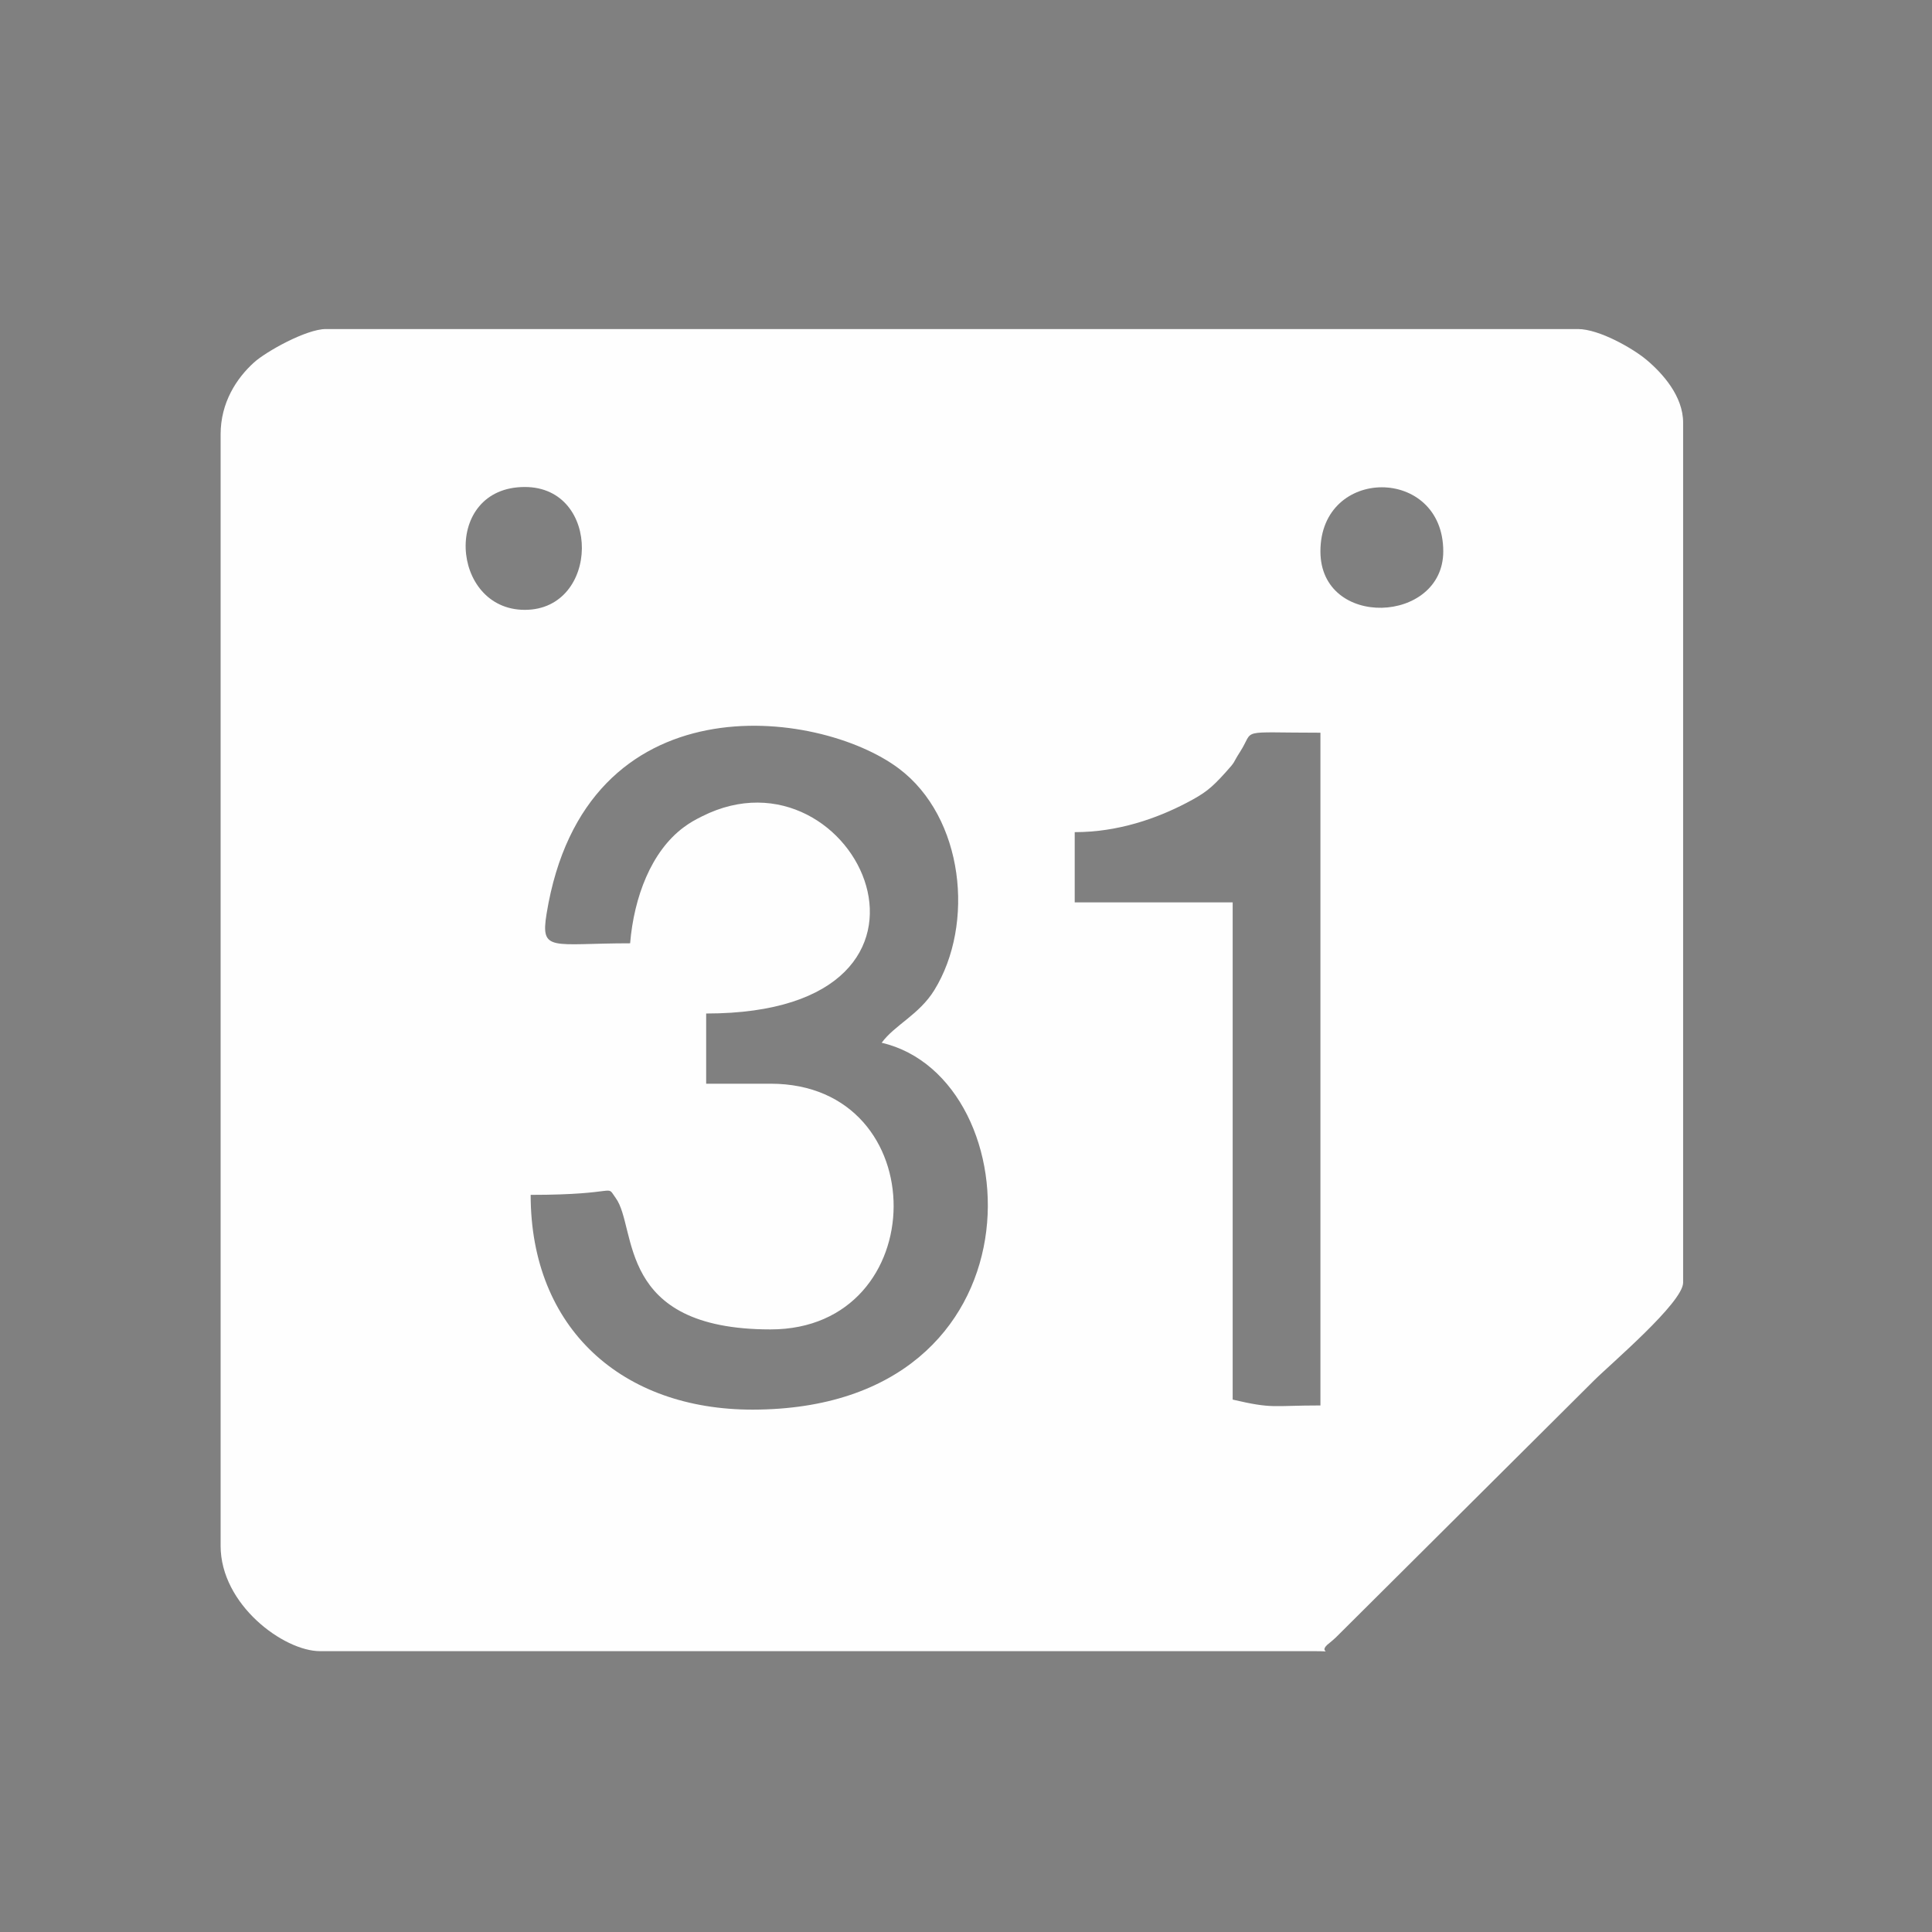 <?xml version="1.0" encoding="UTF-8"?>
<!DOCTYPE svg PUBLIC "-//W3C//DTD SVG 1.1//EN" "http://www.w3.org/Graphics/SVG/1.1/DTD/svg11.dtd">
<!-- Creator: CorelDRAW X7 -->
<svg xmlns="http://www.w3.org/2000/svg" xml:space="preserve" width="100mm" height="100mm" version="1.1" style="shape-rendering:geometricPrecision; text-rendering:geometricPrecision; image-rendering:optimizeQuality; fill-rule:evenodd; clip-rule:evenodd"
viewBox="0 0 100000 100000"
 xmlns:xlink="http://www.w3.org/1999/xlink">
 <rect x="0" y="0" width="100000" height="100000" fill="#808080" stroke="none"/>
 <defs>
  <style type="text/css">
   <![CDATA[
    .str0 {stroke:#2B2A29;stroke-width:200}
    .fil1 {fill:#FEFEFE}
    .fil0 {fill:#2B2A29}
   ]]>
  </style>
 </defs>
 <g id="Warstwa_x0020_1">
  <rect class="fil0 str0" x="-377243" y="-388393" width="762000" height="262467"/>
  <g id="_1008223440">
   <path class="fil1" d="M-215964 -237362c-2318,0 -4417,-514 -6174,-1959l-1236 -1120c-166,-165 -210,-245 -355,-412 -1806,-2073 -2901,-5005 -3238,-7723 -369,-2974 -178,-5976 503,-8719 441,-1779 1536,-4157 2650,-5424 386,-439 718,-887 1159,-1257 1575,-1319 2708,-2004 4889,-2418 1745,-331 4014,-133 5583,496 225,90 343,164 563,262 1148,512 1861,1152 2712,2002 540,541 647,716 1075,1282 127,168 207,305 337,488 1513,2139 2447,5972 2432,8648 -4,523 120,956 43,1516 -59,429 4,1009 -59,1473 -57,425 -112,979 -160,1431 -263,2459 -1195,4879 -2557,6931 -286,431 -1046,1360 -1423,1701 -310,281 -516,487 -838,753l-1419 938c-1302,711 -2913,1111 -4487,1111zm23266 27229l-215 0c-748,-25 -3700,-706 -4594,-898l-25082 -5265c-1753,-347 -4448,-988 -6095,-1271 -1655,-284 -4398,-939 -6092,-1274l-5302 -1120c-247,-49 -509,-127 -752,-132l0 -64361 1490 -278c2243,-381 4980,-1005 7256,-1406 2839,-500 5863,-1138 8739,-1691 684,-131 5495,-1103 5849,-1104l65 -59c282,0 546,-89 852,-143l3948 -766c3132,-584 6518,-1325 9578,-1853 1439,-249 10671,-2130 11129,-2130l0 83751 -15 0 -15 0c-248,0 -496,-1 -744,0z"/>
   <path class="fil1" d="M-188860 -253511l0 22337 26986 0c1251,0 2563,-646 3250,-1582 485,-660 683,-1188 757,-1743l0 -31448c-197,53 -5599,3673 -6717,4420l-955 637c-1628,1092 -3680,2391 -5241,3480l-945 646c-101,64 -153,85 -257,155l-4103 2733c-167,104 -307,204 -461,306l-1449 966c-563,376 -3952,2729 -4352,2837 -1008,274 -1516,-392 -2671,-1163l-943 -649c-453,-303 -2670,-1871 -2899,-1932z"/>
   <path class="fil1" d="M-188860 -259759c0,180 496,435 651,528l3720 2349c266,170 499,303 767,471 1235,778 1157,463 2675,-542 532,-353 1054,-681 1555,-1038l12386 -8357c1054,-700 2048,-1385 3099,-2086 1053,-702 2039,-1379 3100,-2087l1154 -790c133,-88 258,-151 397,-251 268,-195 495,-343 770,-526 520,-347 678,-370 719,-586l0 -936c-1,-710 -1501,-2474 -2651,-2474l-28342 0 0 16325z"/>
   <path class="fil1" d="M-221798 -252568c0,2750 79,4593 1356,6954 613,1135 1540,2084 2768,2536 1449,532 3161,279 4362,-590 673,-488 1312,-1240 1709,-2004 738,-1420 1251,-3544 1236,-5246 -5,-589 60,-663 60,-884 0,-247 -62,-471 -60,-825 2,-374 -19,-606 -50,-893 -176,-1666 -247,-2836 -1089,-4510 -919,-1828 -2250,-3084 -4517,-3084 -1059,0 -2057,394 -2686,849 -850,615 -1533,1553 -1990,2489 -693,1416 -1099,3558 -1099,5208z"/>
   <polygon class="fil1" points="-217431,-288992 -217496,-288933 "/>
  </g>
  <path class="fil1" d="M55627 43072c2268,0 4266,-723 5764,-1503 980,-511 1297,-763 2044,-1590 573,-634 331,-413 751,-1065 787,-1221 -210,-989 4159,-989l0 34821c-2531,0 -2430,189 -4542,-303l0 -25737 -8176 0 0 -3634zm-23012 5753c-4046,0 -4652,482 -4324,-1529 1985,-12196 14073,-10630 18223,-7525 3385,2532 3950,8065 1847,11477 -785,1273 -2051,1803 -2726,2725 7854,1830 8642,18960 -6662,18989 -6751,13 -11506,-4183 -11506,-11116 4713,0 3854,-587 4400,159 1136,1554 -23,6805 8015,6805 8437,0 8556,-12718 0,-12718l-3331 0 0 -3633c14413,0 7745,-14209 -213,-10206 -391,196 -632,332 -948,566 -1685,1249 -2577,3624 -2775,6006zm-5451 -17259c-3871,0 -4290,-6359 0,-6359 3990,0 3888,6359 0,6359zm41181 -3028c0,-4421 6358,-4421 6358,0 0,3755 -6358,4032 -6358,0zm-56926 -6056l0 57531c0,3044 3267,5451 5147,5451l51476 0c1197,0 40,125 780,-431 48,-36 117,-98 165,-138 48,-39 112,-103 159,-144l13355 -13292c854,-854 4617,-4041 4617,-5072l0 -44511c0,-1381 -1072,-2559 -1896,-3252 -689,-579 -2443,-1593 -3554,-1593l-64799 0c-1015,0 -3101,1168 -3721,1729 -913,826 -1729,2083 -1729,3722z"/>
  <g id="_1008230128">
   <path class="fil1" d="M98397 -259331l-1193 -152c-346,-116 -423,-116 -794,-215 -368,-98 -964,-320 -1431,-474l-2858 -1064c-880,-347 -1872,-668 -2857,-952 -2418,-699 -4845,-782 -7295,-347 -2134,379 -4171,1269 -6005,2287l-2694 1900c-1035,903 -1711,1525 -2551,2603 -205,262 -374,406 -563,670 -188,263 -375,524 -559,785 -183,258 -287,479 -470,763l-952 1625c-208,354 -270,509 -444,900 -146,330 -265,547 -386,847 -634,1568 -1215,3310 -1463,5036 -226,1580 -543,3017 -543,4722l0 2689c0,1206 192,2015 224,3137 15,517 126,1029 215,1466 303,1472 480,2922 854,4412 461,1832 912,3485 1592,5243l844 2180c1159,2824 2543,5631 4307,8130 946,1341 1816,2807 2917,4031 283,315 548,659 797,995l792 889c294,331 542,603 880,912 105,96 77,62 179,157 5191,4830 7619,3978 13743,1724 993,-365 1947,-721 2976,-946 2610,-570 4593,-654 7160,-3 4963,1260 8452,4210 13621,1622 1129,-566 1872,-1246 2817,-2002 1352,-1082 3566,-3976 4614,-5581l731 -1062c1169,-1679 2202,-3464 3089,-5314 154,-320 284,-504 418,-815l1739 -4312c139,-323 229,-583 262,-970 -416,-279 -612,-351 -1100,-581 -704,-331 -1406,-873 -2073,-1289 -402,-250 -611,-437 -949,-732 -745,-651 -1518,-1239 -2138,-2008 -161,-199 -244,-257 -417,-479 -149,-190 -181,-253 -340,-444l-1687 -2571c-699,-1289 -1307,-2862 -1512,-4315 -37,-268 -108,-441 -162,-734 -559,-3069 -224,-7568 1252,-10311l2616 -3995c1194,-1356 2900,-2845 4493,-3688 -478,-901 -1159,-1634 -1826,-2431 -193,-230 -511,-543 -735,-722 -301,-241 -518,-436 -801,-656 -314,-244 -448,-424 -804,-653 -596,-382 -1144,-823 -1786,-1127l-1668 -797c-2815,-1145 -5700,-1680 -8741,-1680 -784,0 -1198,150 -1906,223 -1195,122 -2289,462 -3413,845 -283,96 -497,145 -783,226 -1585,452 -5968,2403 -7233,2403z"/>
   <path class="fil1" d="M97500 -265157l112 1457c2015,0 2624,76 4524,-407 1093,-278 1684,-666 2524,-1063 314,-148 327,-162 640,-368 229,-152 343,-192 556,-340 2084,-1444 3426,-3130 4884,-5089 1065,-1431 2441,-4675 2668,-6406 332,-2521 229,-1988 229,-4702 -3184,0 -6848,1643 -9286,3601 -2234,1795 -1591,1272 -3024,3026 -1513,1852 -2991,4325 -3411,6674 -241,1349 -416,1909 -416,3617z"/>
  </g>
 </g>
</svg>
